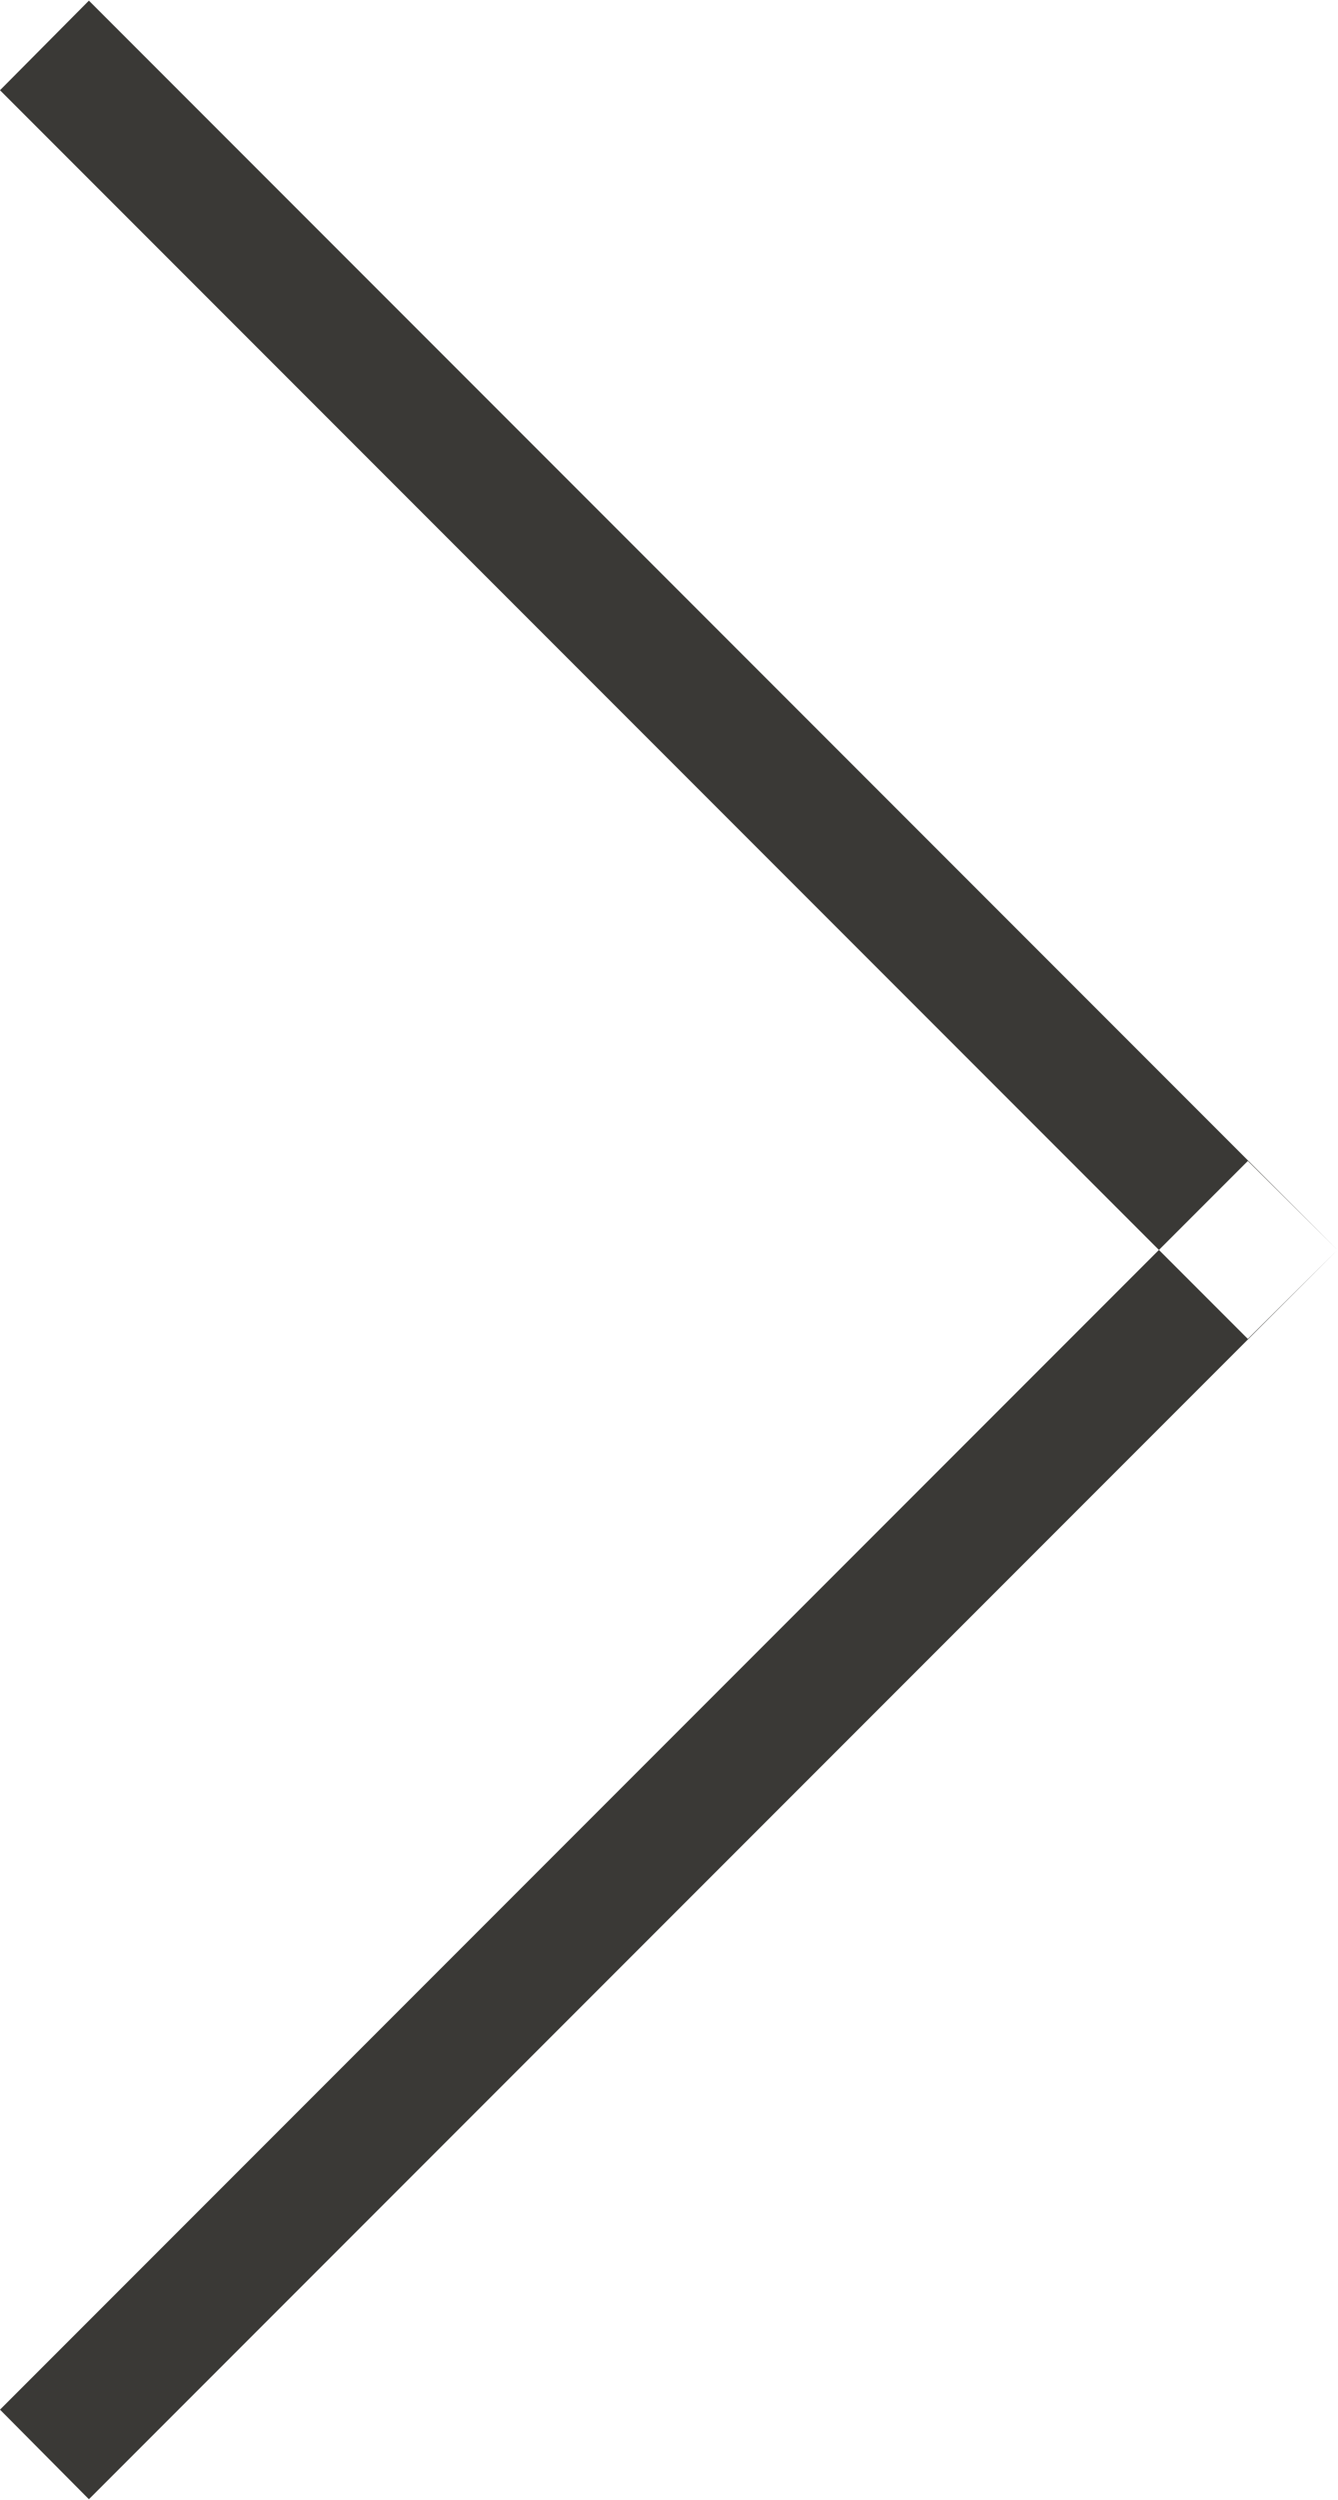 <svg id="arrow_next.svg" xmlns="http://www.w3.org/2000/svg" width="21.22" height="39.62" viewBox="0 0 21.22 39.62">
  <defs>
    <style>
      .cls-1 {
        fill: #3a3936;
        fill-rule: evenodd;
      }
    </style>
  </defs>
  <path id="arrow_next" class="cls-1" d="M1137.59,4407.62l1.41-1.42,19.8,19.8-1.42,1.41Zm1.41,38.18-1.41-1.42,19.79-19.79,1.42,1.41Z" transform="translate(-1137.59 -4406.19)"/>
</svg>
